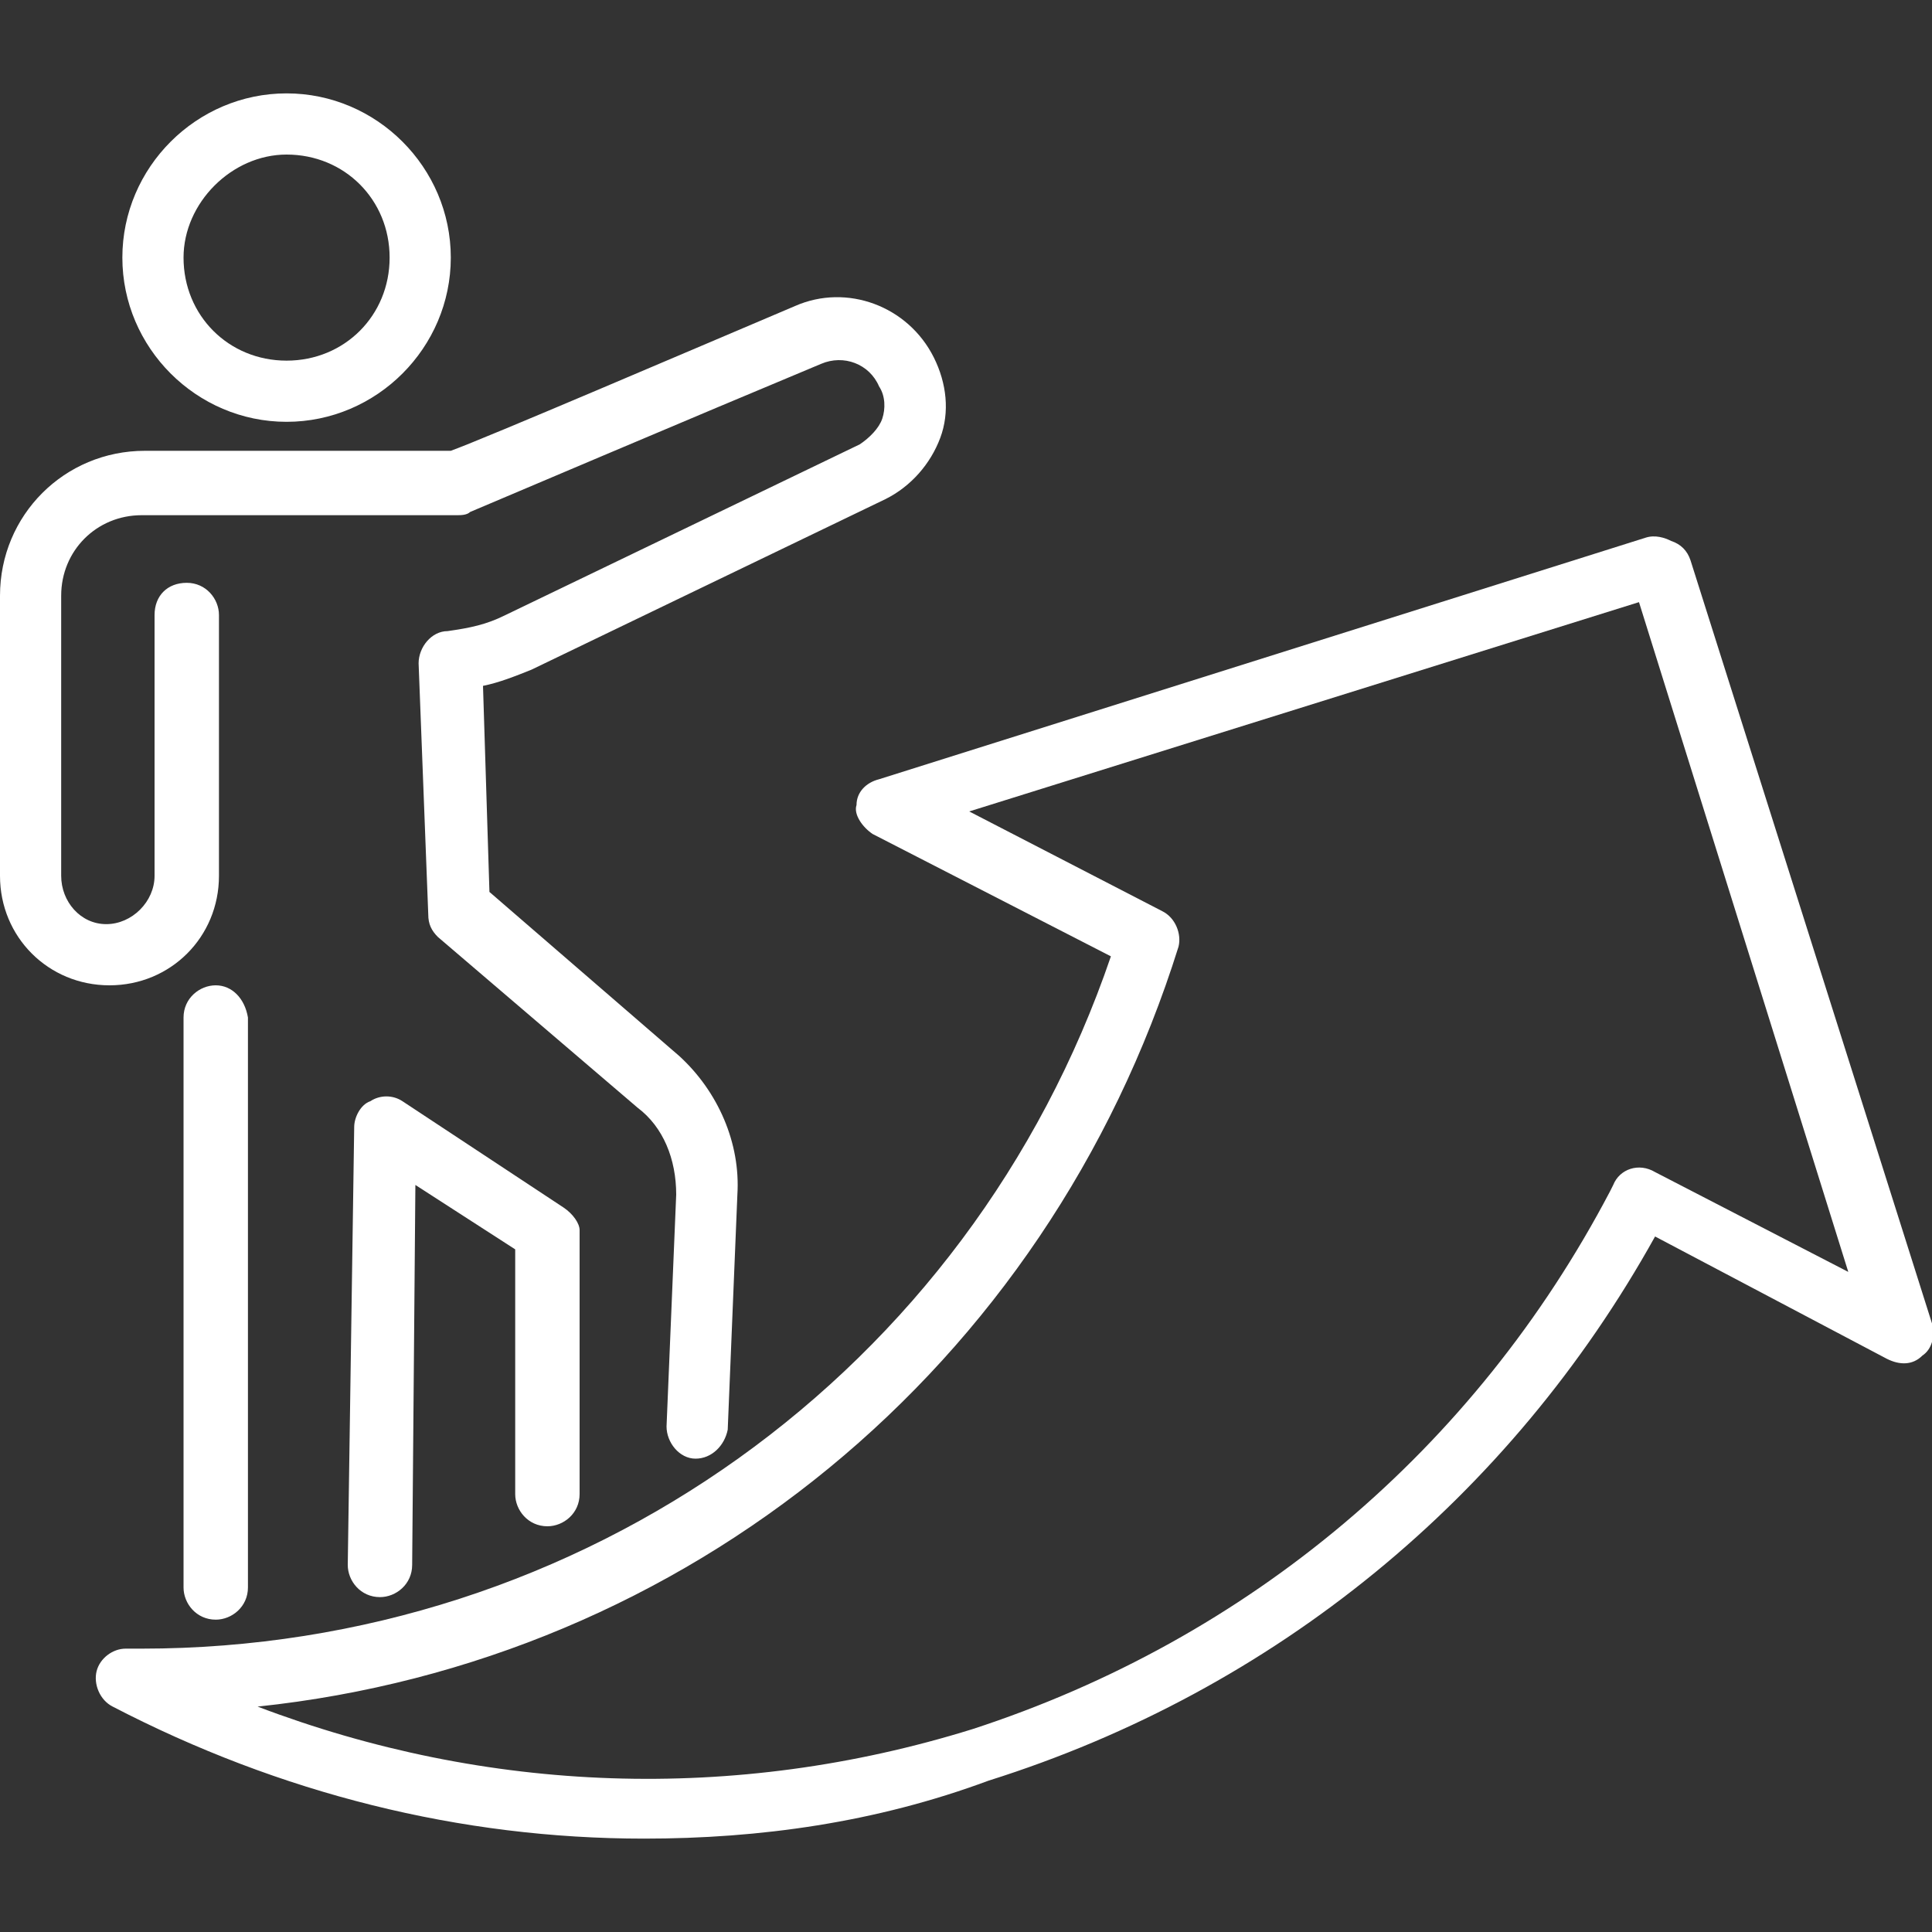 <?xml version="1.0" encoding="utf-8"?>
<!-- Generator: Adobe Illustrator 24.3.0, SVG Export Plug-In . SVG Version: 6.00 Build 0)  -->
<svg version="1.1" id="圖層_1" xmlns="http://www.w3.org/2000/svg" xmlns:xlink="http://www.w3.org/1999/xlink" x="0px" y="0px"
	 viewBox="0 0 60 60" width="60" height="60" style="enable-background:new 0 0 60 60;" xml:space="preserve">
<rect x="0" y="0" width="60" height="60" fill="#333333" stroke="none"/>
<style type="text/css">
	.st0{fill:#FFFFFF;}
</style>
<g>
	<g>
		<path class="st0" d="M6.7,30.6c-0.5,0-1,0.4-1,1l0,17.7c0,0.5,0.4,1,1,1c0.5,0,1-0.4,1-1l0-17.7C7.6,31,7.2,30.6,6.7,30.6z"/>
		<path class="st0" d="M17.5,37.5l-5-3.3c-0.3-0.2-0.7-0.2-1,0C11.2,34.3,11,34.7,11,35l-0.2,13.6c0,0.5,0.4,1,1,1c0,0,0,0,0,0
			c0.5,0,1-0.4,1-1l0.1-11.8l3.1,2v7.6c0,0.5,0.4,1,1,1c0.5,0,1-0.4,1-1v-8.2C18,38,17.8,37.7,17.5,37.5z"/>
		<path class="st0" d="M29,11.1c-0.8-1.6-2.7-2.3-4.3-1.6c-3.3,1.4-9.6,4.1-10.7,4.5H4.5C2,14,0,16,0,18.5v8.7
			c0,1.9,1.5,3.4,3.4,3.4c1.9,0,3.4-1.5,3.4-3.4v-8.1c0-0.5-0.4-1-1-1s-1,0.4-1,1v8.1c0,0.8-0.7,1.5-1.5,1.5S1.9,28,1.9,27.2v-8.7
			c0-1.4,1.1-2.5,2.5-2.5h9.8c0.1,0,0.3,0,0.4-0.1c0,0,7.3-3.1,10.9-4.6c0.7-0.3,1.5,0,1.8,0.7c0.2,0.3,0.2,0.7,0.1,1
			c-0.1,0.3-0.4,0.6-0.7,0.8l-11,5.3c-0.6,0.3-1.1,0.4-1.8,0.5c-0.5,0-0.9,0.5-0.9,1l0.3,7.8c0,0.3,0.1,0.5,0.3,0.7l6.2,5.3
			C20.6,35,21,36,21,37.1l-0.3,7.2c0,0.5,0.4,1,0.9,1c0,0,0,0,0,0c0.5,0,0.9-0.4,1-0.9l0.3-7.3c0.1-1.6-0.6-3.2-1.8-4.3l-5.9-5.1
			L15,21.3c0.5-0.1,1-0.3,1.5-0.5l11-5.3c0.8-0.4,1.4-1.1,1.7-1.9C29.5,12.8,29.4,11.9,29,11.1z"/>
		<path class="st0" d="M8.9,13.1c2.8,0,5.1-2.3,5.1-5.1s-2.3-5.1-5.1-5.1S3.8,5.2,3.8,8S6.1,13.1,8.9,13.1z M8.9,4.8
			c1.8,0,3.2,1.4,3.2,3.2c0,1.8-1.4,3.2-3.2,3.2S5.7,9.8,5.7,8C5.7,6.3,7.2,4.8,8.9,4.8z"/>
	</g>
	<g>
		<path class="st0" d="M20,57.1c-5.7,0-11.3-1.4-16.5-4.1c-0.4-0.2-0.6-0.7-0.5-1.1c0.1-0.4,0.5-0.7,0.9-0.7l0.3,0
			c0.1,0,0.1,0,0.2,0c13.7,0,25.7-8.6,30.1-21.5l-7.4-3.8c-0.3-0.2-0.6-0.6-0.5-0.9c0-0.4,0.3-0.7,0.7-0.8l23.8-7.5
			c0.3-0.1,0.6,0,0.8,0.1c0.3,0.1,0.5,0.3,0.6,0.6L60,41.1c0.1,0.4,0,0.8-0.3,1c-0.3,0.3-0.7,0.3-1.1,0.1l-7.2-3.8
			c-4.5,8.1-11.8,14.1-20.7,16.9C27.2,56.6,23.6,57.1,20,57.1z M8,53c7.1,2.7,14.8,3,22.2,0.7C38.8,50.9,45.8,45,50,37l0.1-0.2
			c0.2-0.5,0.8-0.7,1.3-0.4l6,3.1l-6.5-20.8l-20.8,6.5l6,3.1c0.4,0.2,0.6,0.7,0.5,1.1C32.5,42.5,21.3,51.6,8,53z"/>
	</g>
</g>
</svg>
